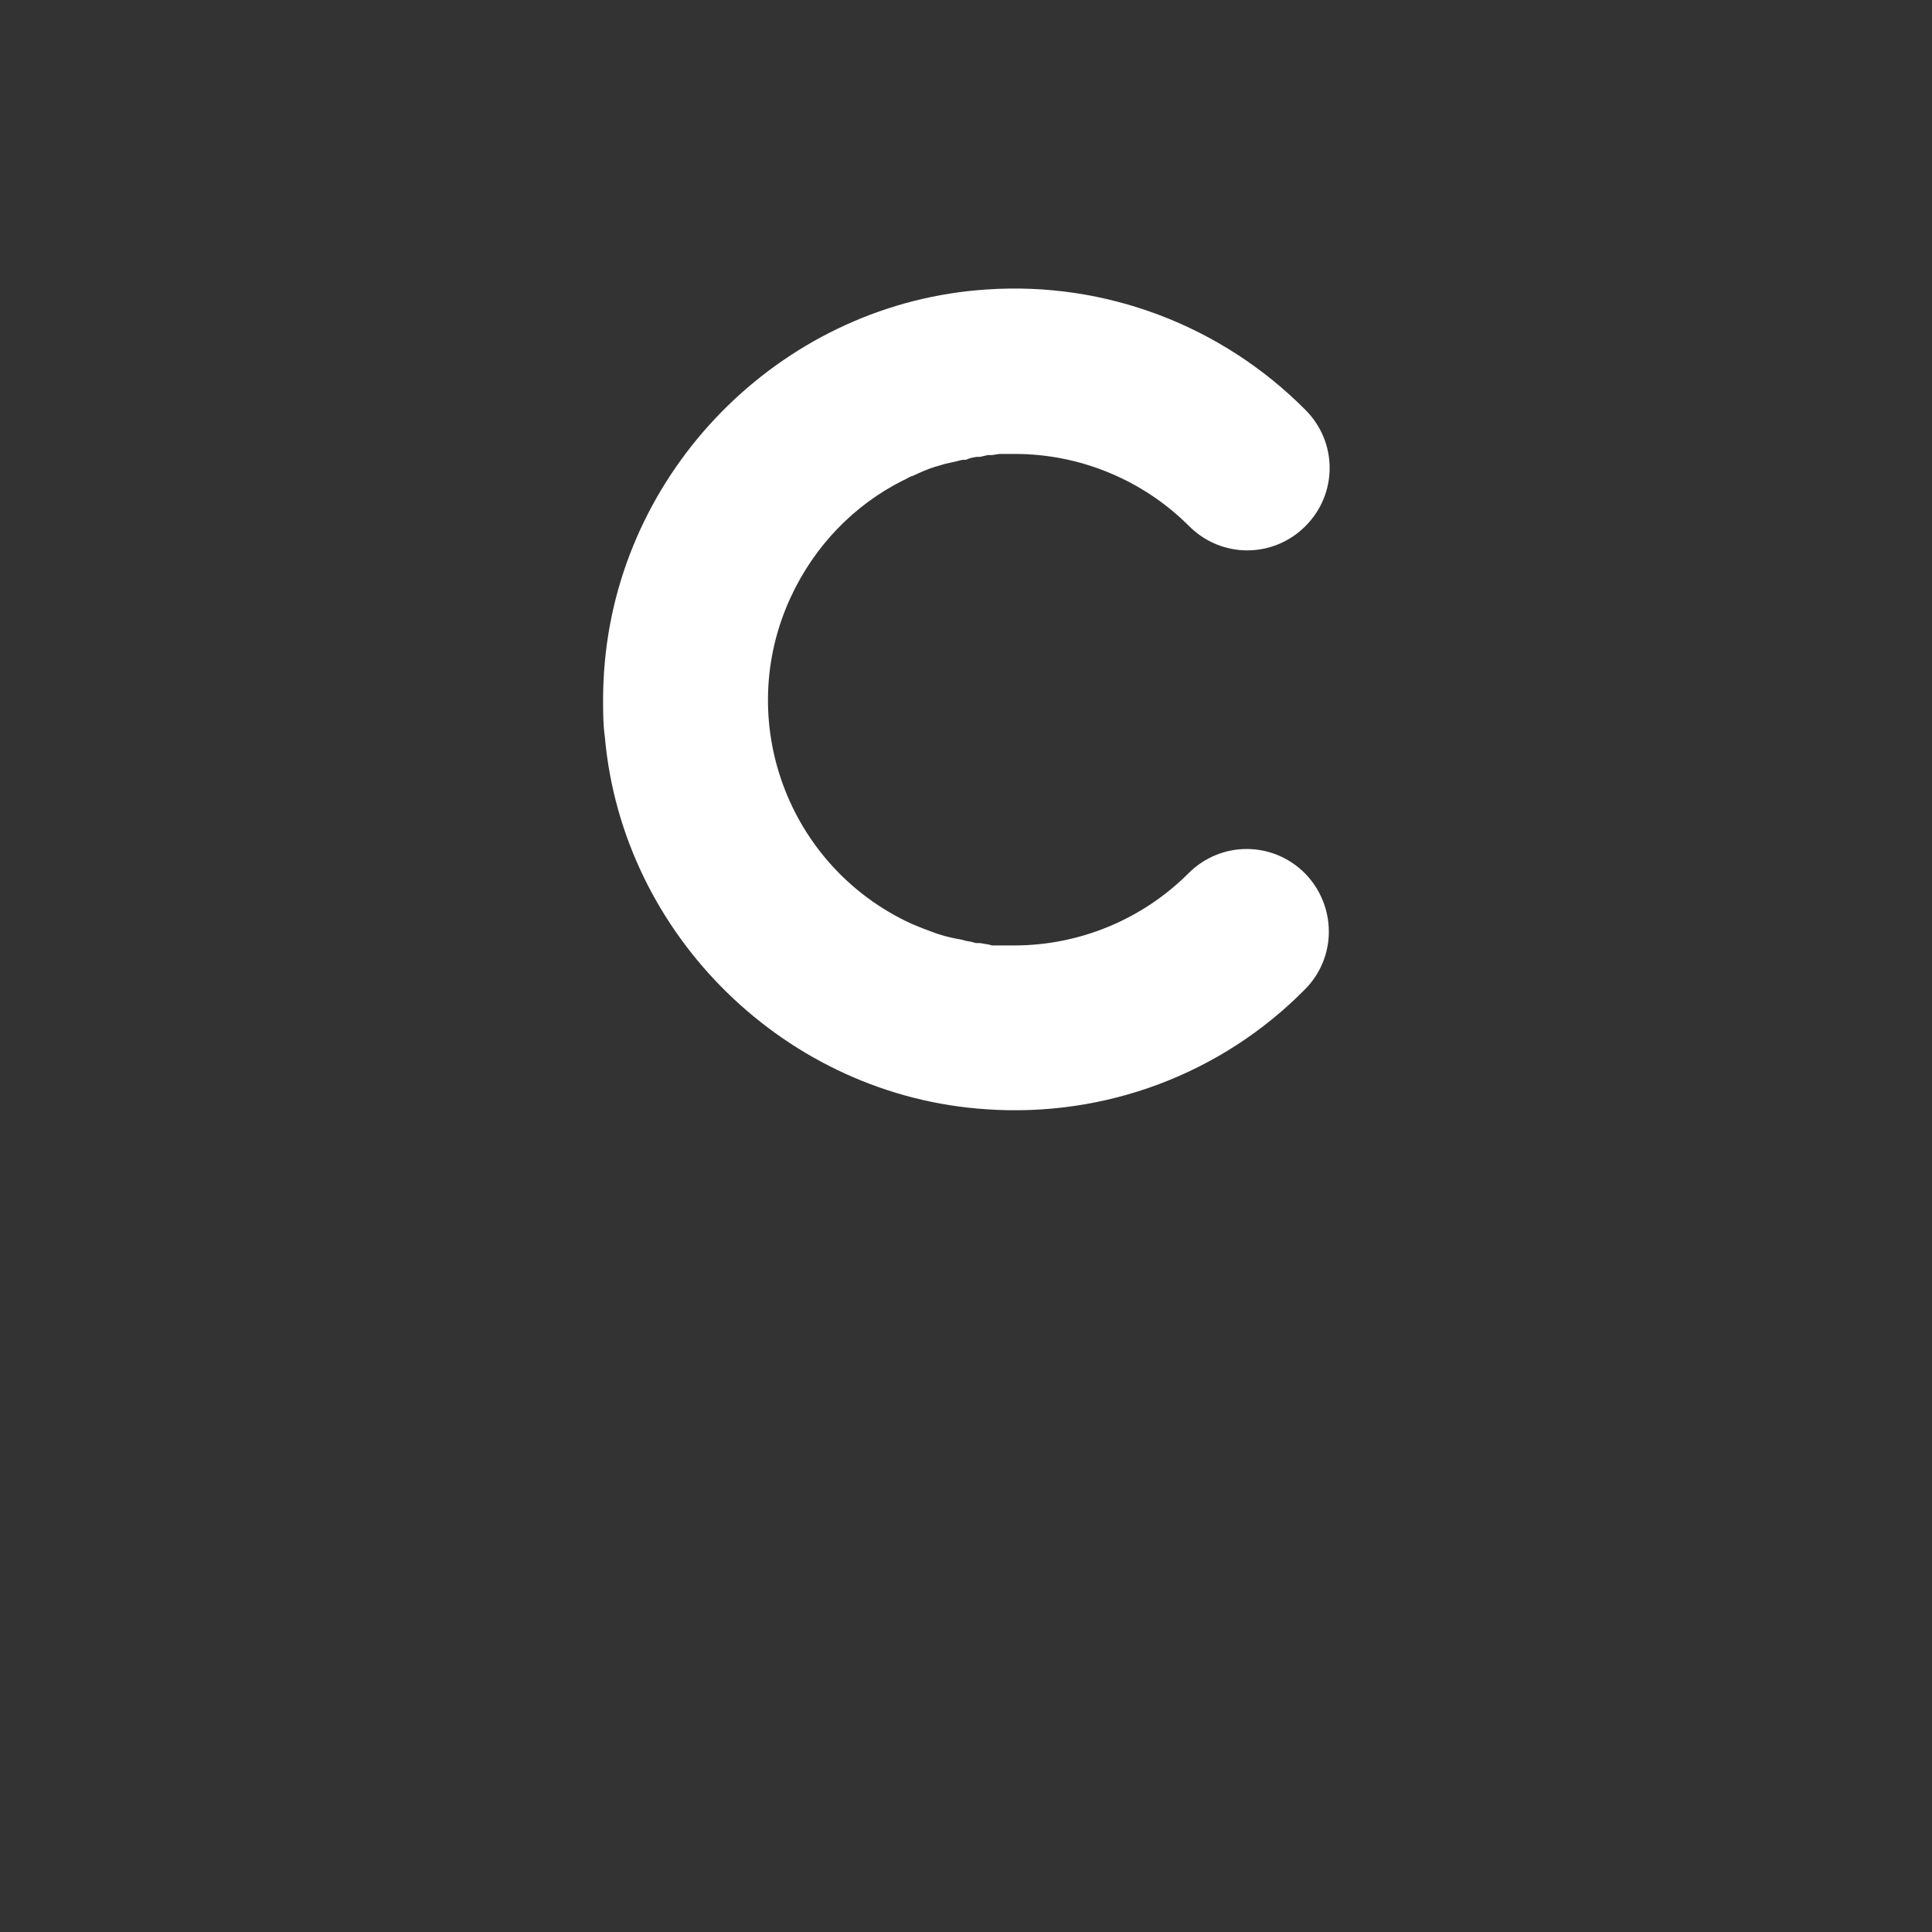 <?xml version="1.0" encoding="UTF-8"?>
<svg id="Layer_1" xmlns="http://www.w3.org/2000/svg" version="1.1" viewBox="0 0 329 329">
  <rect x="0" y="0" width="329" height="329" fill="#333333" stroke="none"/>
  <!-- Generator: Adobe Illustrator 29.0.0, SVG Export Plug-In . SVG Version: 2.1.0 Build 186)  -->
  <defs>
    <style>
      .st0 {
        fill: #fff;
      }
    </style>
  </defs>
  <g id="Isolation_Mode">
    <path class="st0" d="M222.2,148.7c-5.5-5.5-14.3-5.5-19.8,0-7.9,7.9-18.6,12.3-29.7,12.3h-3.9c0-.1-.7-.2-.7-.2l-1.2-.2h-.7c-.6-.2-1.2-.3-1.8-.4l-.7-.2-1.1-.2-.9-.2-.8-.2-1-.3-.6-.2c-1.4-.5-2.7-1-4.1-1.6h0c-21.1-9.7-30.3-34.7-20.5-55.7,4-8.6,10.7-15.6,19.1-19.8h0c.5-.2.9-.5,1.4-.7h.1c1.3-.6,2.6-1.2,3.9-1.6l.7-.2,1-.3.9-.2.9-.2,1.2-.3h.6c.6-.3,1.2-.4,1.8-.5h.6c0,0,1.3-.3,1.3-.3h.7c0,0,1.3-.2,1.3-.2h2.6c11.1,0,21.8,4.4,29.7,12.3h0c5.5,5.5,14.3,5.5,19.8,0,5.5-5.5,5.5-14.3,0-19.8h0c-14.3-14.4-34.1-21.9-54.3-20.5-34,2.2-61.9,29.5-65,63.4-.2,2.2-.3,4.3-.3,6.4h0c0,2.1,0,4.3.3,6.4,3,33.9,31,61.2,65,63.4,20.2,1.4,40-6,54.2-20.4h0c5.5-5.5,5.4-14.3,0-19.8Z"/>
  </g>
</svg>